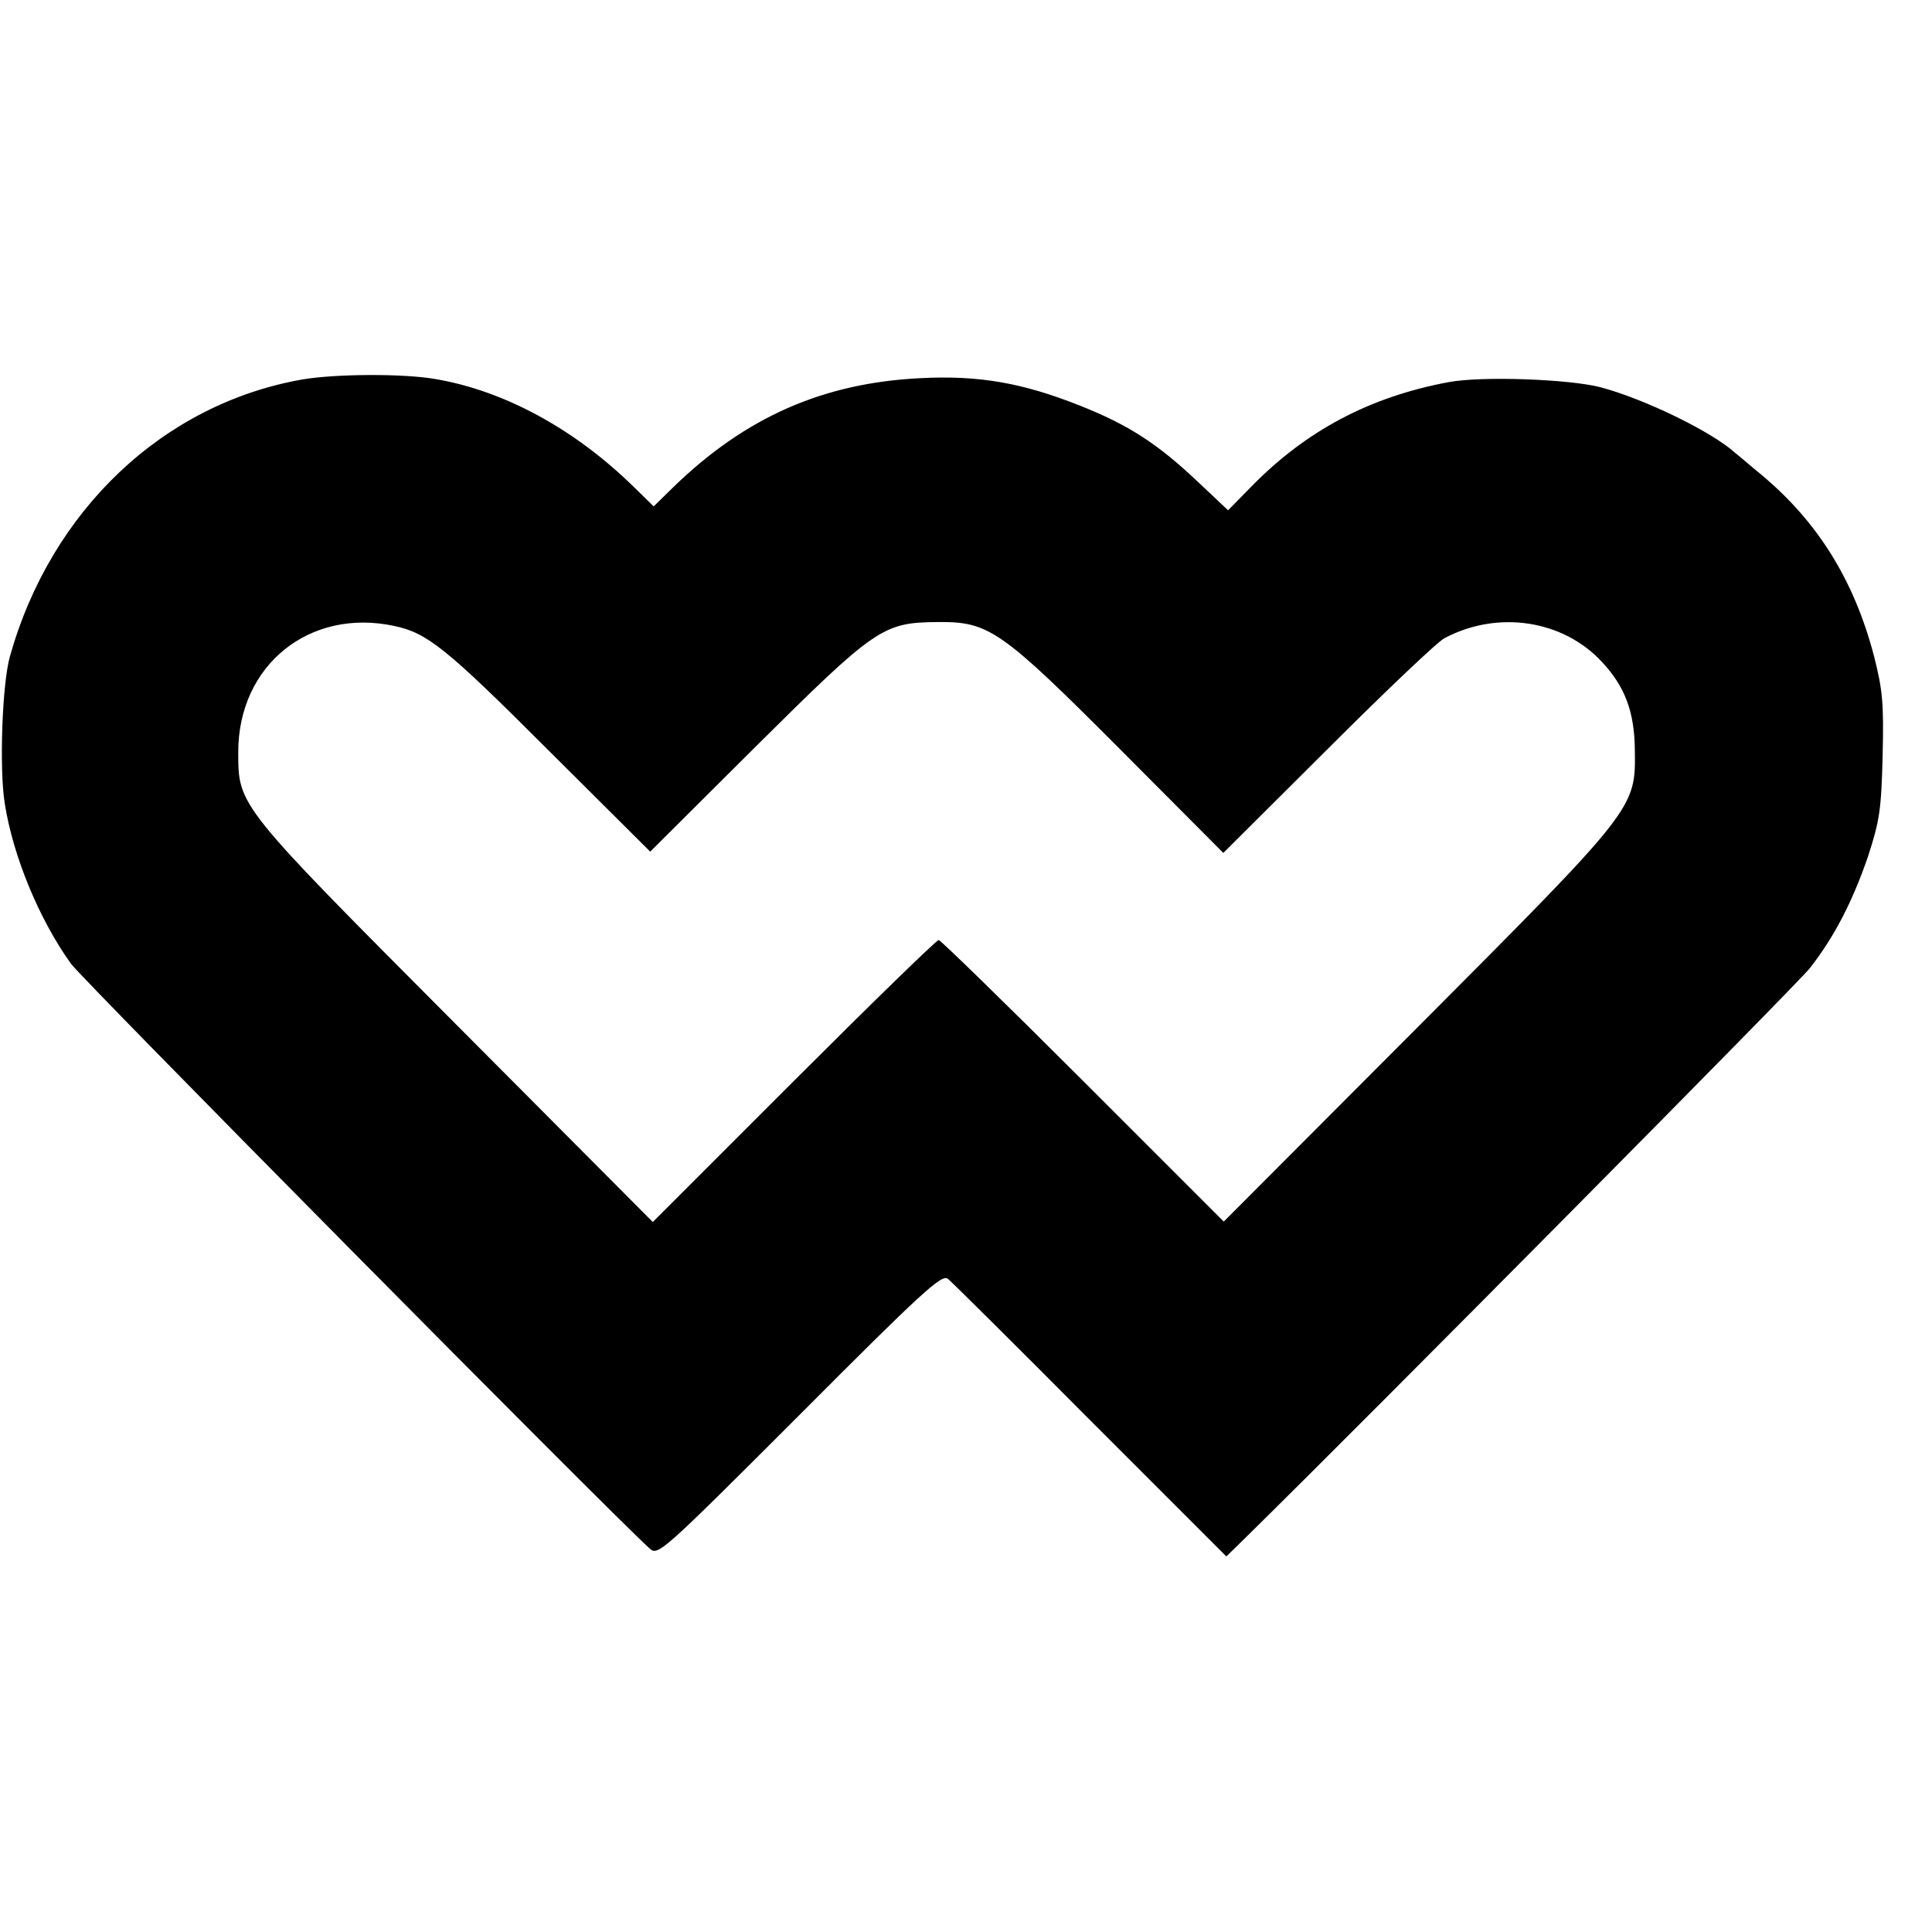 <?xml version="1.0" standalone="no"?>
<!DOCTYPE svg PUBLIC "-//W3C//DTD SVG 20010904//EN"
 "http://www.w3.org/TR/2001/REC-SVG-20010904/DTD/svg10.dtd">
<svg version="1.0" xmlns="http://www.w3.org/2000/svg"
 width="446pt" height="446pt" viewBox="0 0 446 446"
 preserveAspectRatio="xMidYMid meet">
<g transform="translate(0,446) scale(0.1,-0.1)"
fill="#000000" stroke="none">
<path d="M698 3584 c-320 -56 -580 -301 -675 -639 -18 -63 -25 -260 -12 -340
19 -121 79 -267 153 -370 27 -37 1238 -1261 1336 -1350 19 -17 28 -9 346 309
282 283 328 325 342 314 9 -7 157 -154 329 -327 l314 -314 42 41 c296 291
1275 1279 1305 1317 57 73 98 153 134 257 27 83 31 108 34 233 3 122 0 152
-20 231 -46 175 -130 310 -261 419 -27 22 -53 45 -60 50 -54 49 -209 124 -310
151 -74 19 -274 26 -350 12 -183 -34 -330 -112 -457 -242 l-53 -54 -70 66
c-92 87 -159 131 -273 176 -131 52 -232 70 -367 63 -225 -11 -404 -90 -570
-251 l-46 -45 -47 46 c-136 133 -298 221 -457 248 -75 13 -230 12 -307 -1z
m212 -569 c76 -16 119 -50 353 -284 l238 -237 242 241 c279 277 295 288 422
289 118 1 145 -17 425 -298 l234 -235 242 241 c133 133 254 248 269 255 123
65 274 42 364 -56 52 -56 74 -114 75 -201 2 -137 5 -133 -503 -643 l-446 -447
-325 325 c-179 179 -329 325 -333 325 -5 0 -155 -146 -334 -325 l-326 -326
-454 456 c-506 508 -503 504 -503 629 0 200 164 333 360 291z"/>
</g>
</svg>
